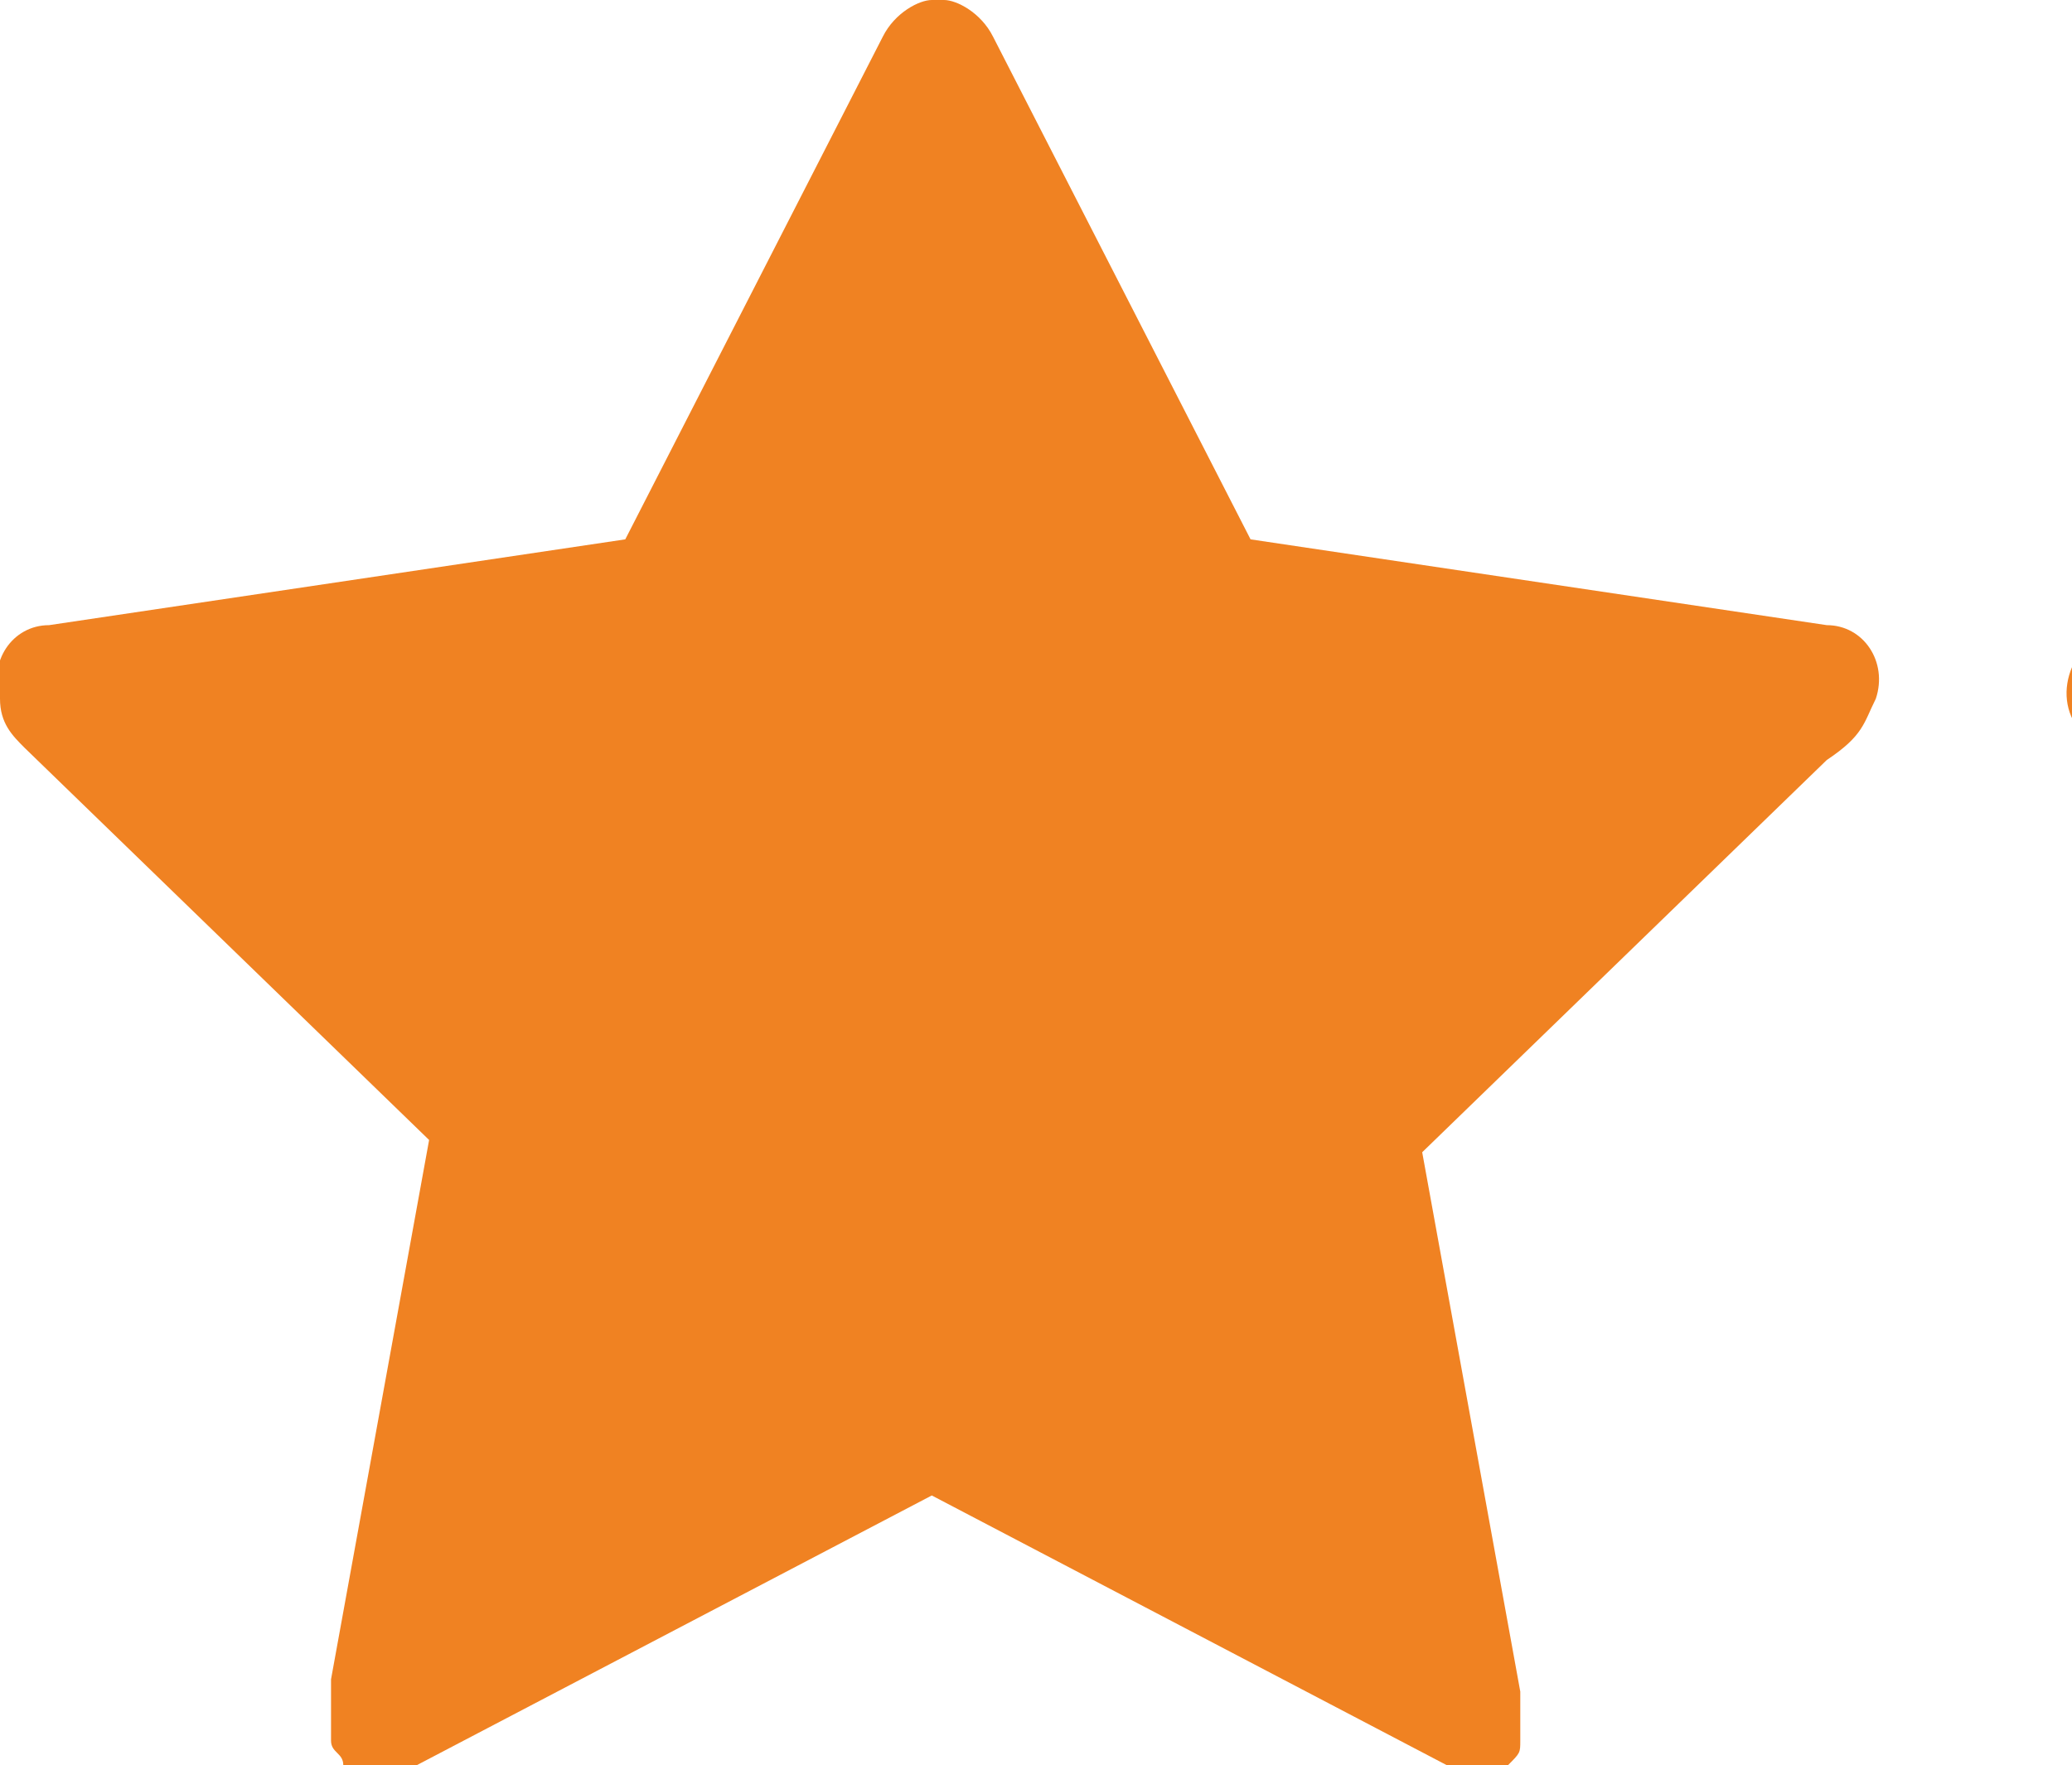 <?xml version="1.0" encoding="utf-8"?>
<!-- Generator: Adobe Illustrator 24.0.1, SVG Export Plug-In . SVG Version: 6.00 Build 0)  -->
<svg version="1.1" id="Layer_1" xmlns="http://www.w3.org/2000/svg" xmlns:xlink="http://www.w3.org/1999/xlink" x="0px" y="0px"
	 viewBox="0 0 16.9 14.4" style="enable-background:new 0 0 16.9 14.4;" xml:space="preserve">
<style type="text/css">
	.st0{fill:#F08222;}
	.st1{fill-rule:evenodd;clip-rule:evenodd;fill:#F08222;}
</style>
<path class="st0" d="M20.4,14.3c-0.4,0.2-0.8-0.1-0.7-0.6l0.8-4.5L17.1,6c-0.3-0.3-0.2-0.8,0.3-0.9L22,4.4l2.1-4.1
	c0.2-0.4,0.7-0.4,0.9,0l2.1,4.1l4.7,0.7C32.2,5.1,32.3,5.7,32,6l-3.4,3.2l0.8,4.5c0.1,0.4-0.3,0.8-0.7,0.6l-4.2-2.2L20.4,14.3
	L20.4,14.3z"/>
<path class="st1" d="M19.6,13.7c-0.1,0.4,0.3,0.7,0.6,0.6c0,0,0.1,0,0.1,0c0,0,0,0,0,0l4.2-2.2l4.2,2.2c0.4,0.2,0.8-0.1,0.7-0.6
	l-0.8-4.5L32,6c0.3-0.3,0.2-0.8-0.3-0.9l-4.7-0.7L25,0.3c-0.2-0.4-0.7-0.4-0.9,0L22,4.4l-4.7,0.7c-0.4,0.1-0.6,0.6-0.3,0.9l3.4,3.2
	L19.6,13.7z M17.5,5.6L21,9l-0.8,4.7l4.4-2.2l4.4,2.2L28.1,9l3.6-3.4l-4.9-0.7l-2.2-4.3l-2.2,4.3L17.5,5.6z M24.6,0.5L24.6,0.5
	L25,0.3 M31.6,5.6C31.6,5.6,31.6,5.6,31.6,5.6C31.6,5.6,31.6,5.6,31.6,5.6C31.6,5.6,31.6,5.6,31.6,5.6C31.6,5.6,31.6,5.6,31.6,5.6
	L31.6,5.6C31.6,5.6,31.6,5.6,31.6,5.6C31.6,5.6,31.6,5.6,31.6,5.6C31.6,5.6,31.6,5.6,31.6,5.6z M31.6,5.6L31.6,5.6L31.6,5.6z
	 M31.7,5.6C31.7,5.6,31.7,5.6,31.7,5.6C31.7,5.6,31.6,5.6,31.7,5.6C31.6,5.6,31.6,5.6,31.7,5.6 M31.7,5.6L32,6L31.7,5.6L31.7,5.6
	C31.7,5.6,31.7,5.6,31.7,5.6C31.7,5.6,31.7,5.6,31.7,5.6"/>
<path class="st0" d="M37.3,14.3c-0.4,0.2-0.8-0.1-0.7-0.6l0.8-4.5L34,6c-0.3-0.3-0.2-0.8,0.3-0.9l4.7-0.7L41,0.3
	c0.2-0.4,0.7-0.4,0.9,0L44,4.4l4.7,0.7c0.4,0.1,0.6,0.6,0.3,0.9l-3.4,3.2l0.8,4.5c0.1,0.4-0.3,0.8-0.7,0.6l-4.2-2.2L37.3,14.3
	L37.3,14.3z"/>
<path class="st1" d="M36.6,13.7c-0.1,0.4,0.3,0.7,0.6,0.6c0,0,0.1,0,0.1,0c0,0,0,0,0,0l4.2-2.2l4.2,2.2c0.4,0.2,0.8-0.1,0.7-0.6
	l-0.8-4.5L48.9,6c0.3-0.3,0.2-0.8-0.3-0.9L44,4.4l-2.1-4.1c-0.2-0.4-0.7-0.4-0.9,0l-2.1,4.1l-4.7,0.7C33.8,5.1,33.7,5.7,34,6
	l3.4,3.2L36.6,13.7z M34.4,5.6L37.9,9l-0.8,4.7l4.4-2.2l4.4,2.2L45,9l3.6-3.4l-4.9-0.7l-2.2-4.3l-2.2,4.3L34.4,5.6z M41.5,0.5
	L41.5,0.5l0.4-0.2 M48.5,5.6C48.5,5.6,48.5,5.6,48.5,5.6C48.5,5.6,48.5,5.6,48.5,5.6C48.5,5.6,48.5,5.6,48.5,5.6
	C48.5,5.6,48.5,5.6,48.5,5.6L48.5,5.6C48.6,5.6,48.6,5.6,48.5,5.6C48.6,5.6,48.6,5.6,48.5,5.6C48.5,5.6,48.5,5.6,48.5,5.6z
	 M48.6,5.6L48.6,5.6L48.6,5.6z M48.6,5.6C48.6,5.6,48.6,5.6,48.6,5.6C48.6,5.6,48.6,5.6,48.6,5.6C48.5,5.6,48.5,5.6,48.6,5.6
	 M48.6,5.6L48.9,6L48.6,5.6L48.6,5.6C48.6,5.6,48.6,5.6,48.6,5.6C48.6,5.6,48.6,5.6,48.6,5.6"/>
<path class="st0" d="M54.2,14.3c-0.4,0.2-0.8-0.1-0.7-0.6l0.8-4.5L50.9,6c-0.3-0.3-0.2-0.8,0.3-0.9l4.7-0.7l2.1-4.1
	c0.2-0.4,0.7-0.4,0.9,0l2.1,4.1l4.7,0.7C66,5.1,66.2,5.7,65.8,6l-3.4,3.2l0.8,4.5c0.1,0.4-0.3,0.8-0.7,0.6l-4.2-2.2L54.2,14.3z"/>
<path class="st1" d="M53.5,13.7c-0.1,0.4,0.3,0.8,0.7,0.6l4.2-2.2l4.2,2.2c0.4,0.2,0.8-0.1,0.7-0.6l-0.8-4.5L65.8,6
	c0.3-0.3,0.2-0.8-0.3-0.9l-4.7-0.7l-2.1-4.1c-0.2-0.4-0.7-0.4-0.9,0l-2.1,4.1l-4.7,0.7c-0.4,0.1-0.6,0.6-0.3,0.9l3.4,3.2L53.5,13.7z
	 M58.4,0.6l-2.2,4.3l-4.9,0.7L54.8,9L54,13.7l4.4-2.2l4.4,2.2L61.9,9l3.6-3.4l-4.9-0.7L58.4,0.6z M65.5,5.6
	C65.5,5.6,65.5,5.6,65.5,5.6C65.5,5.6,65.5,5.6,65.5,5.6C65.5,5.6,65.5,5.6,65.5,5.6L65.5,5.6C65.5,5.6,65.5,5.6,65.5,5.6
	C65.5,5.6,65.5,5.6,65.5,5.6C65.5,5.6,65.5,5.6,65.5,5.6z M65.5,5.6L65.5,5.6L65.5,5.6z M65.5,5.6C65.5,5.6,65.5,5.6,65.5,5.6
	C65.5,5.6,65.5,5.6,65.5,5.6C65.5,5.6,65.5,5.6,65.5,5.6 M65.5,5.6C65.5,5.6,65.5,5.6,65.5,5.6C65.5,5.6,65.5,5.6,65.5,5.6L65.5,5.6
	"/>
<path class="st1" d="M15.3,5.7c0.1-0.3-0.1-0.6-0.4-0.6l-4.7-0.7L8.1,0.3l0,0c0,0,0,0,0,0l0,0C8,0.1,7.8,0,7.7,0c0,0,0,0-0.1,0
	C7.5,0,7.3,0.1,7.2,0.3L5.1,4.4L0.4,5.1C0.1,5.1-0.1,5.4,0,5.7c0,0,0,0,0,0C0,5.9,0.1,6,0.2,6.1l3.3,3.2l-0.8,4.4c0,0,0,0,0,0.1l0,0
	c0,0,0,0,0,0l0,0c0,0.1,0,0.2,0,0.3c0,0,0,0,0,0.1c0,0.1,0.1,0.1,0.1,0.2c0,0,0,0,0.1,0c0.1,0,0.1,0.1,0.2,0.1c0,0,0,0,0.1,0
	c0,0,0,0,0,0c0.1,0,0.2,0,0.2-0.1c0,0,0,0,0,0l0,0h0l0,0l4.2-2.2l4.2,2.2c0.1,0,0.2,0.1,0.3,0.1c0,0,0.1,0,0.1,0
	c0.1,0,0.1,0,0.1-0.1c0,0,0,0,0,0c0.1-0.1,0.1-0.1,0.1-0.2c0-0.1,0-0.2,0-0.3l0,0c0,0,0,0,0-0.1l-0.8-4.4l3.3-3.2
	C15.2,6,15.2,5.9,15.3,5.7C15.3,5.8,15.3,5.7,15.3,5.7z"/>
</svg>
